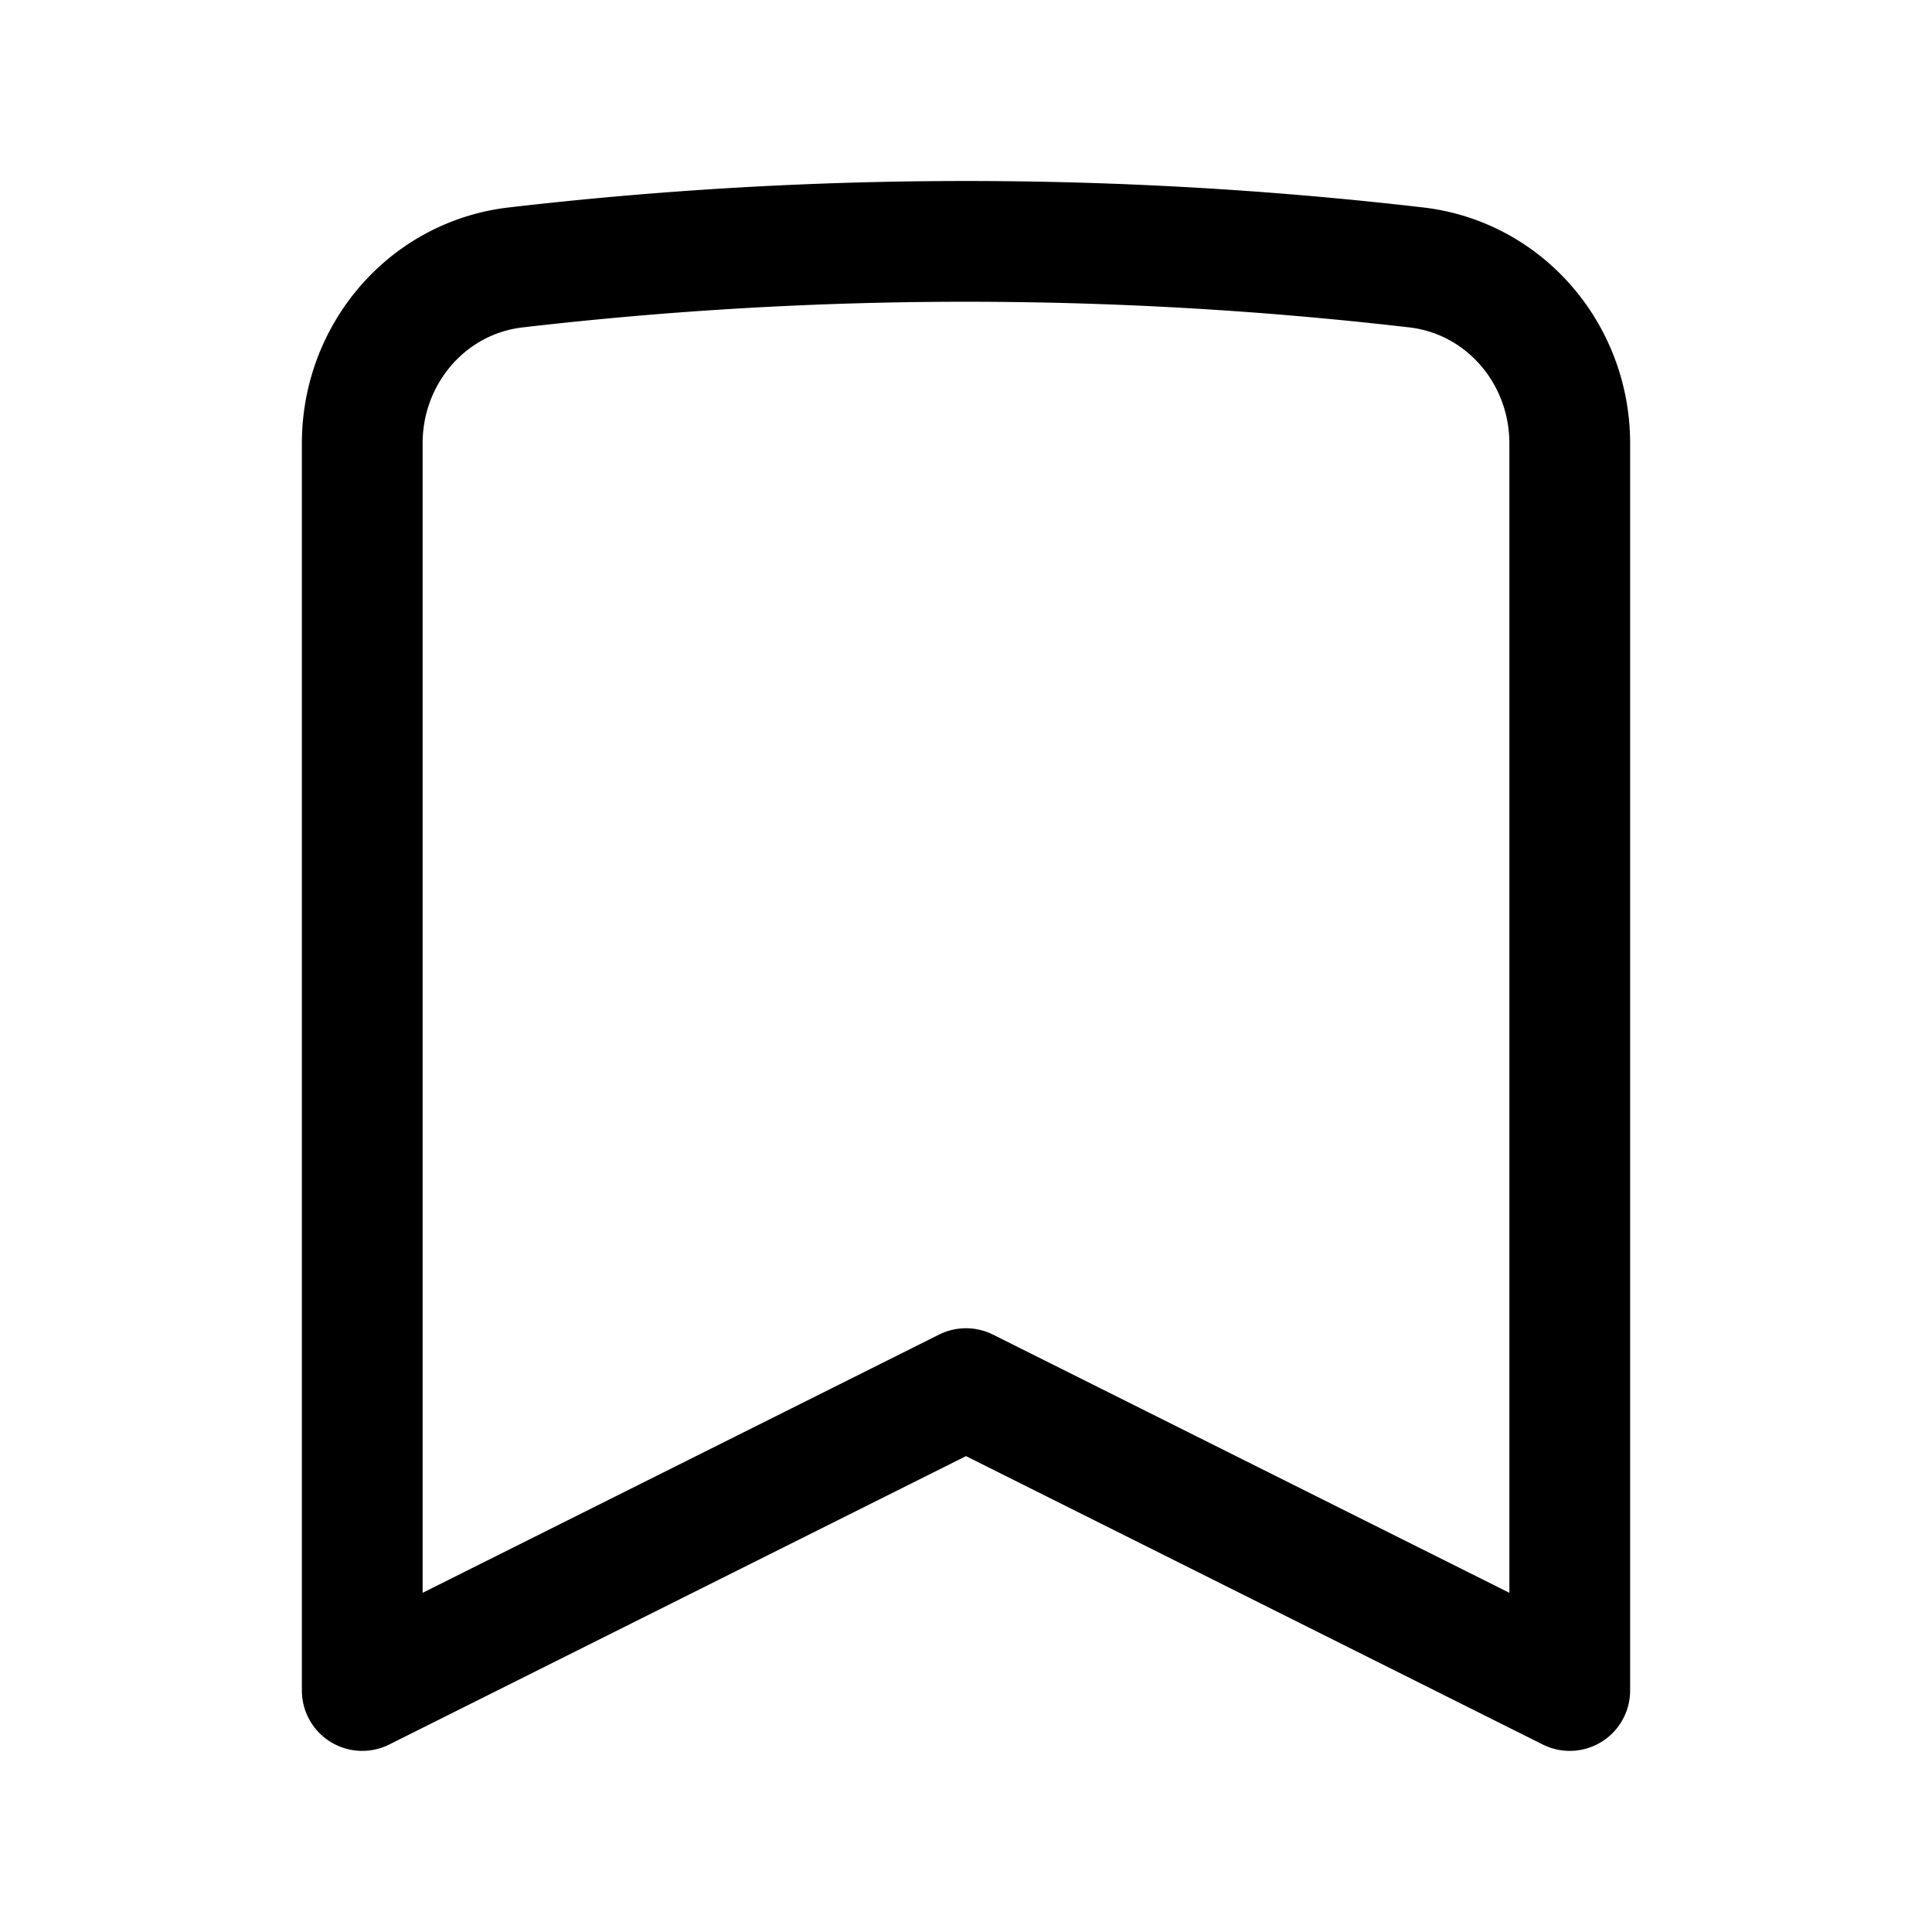 <svg xmlns="http://www.w3.org/2000/svg" viewBox="0 0 24 24" stroke-width="1.5" fill="none" stroke="currentColor" class="w-[18px] h-[18px]"><path stroke-linecap="round" stroke-linejoin="round" d="M17.593 3.322c1.1.128 1.907 1.077 1.907 2.185V21L12 17.25 4.5 21V5.507c0-1.108.806-2.057 1.907-2.185a48.507 48.507 0 0111.186 0z"></path></svg>